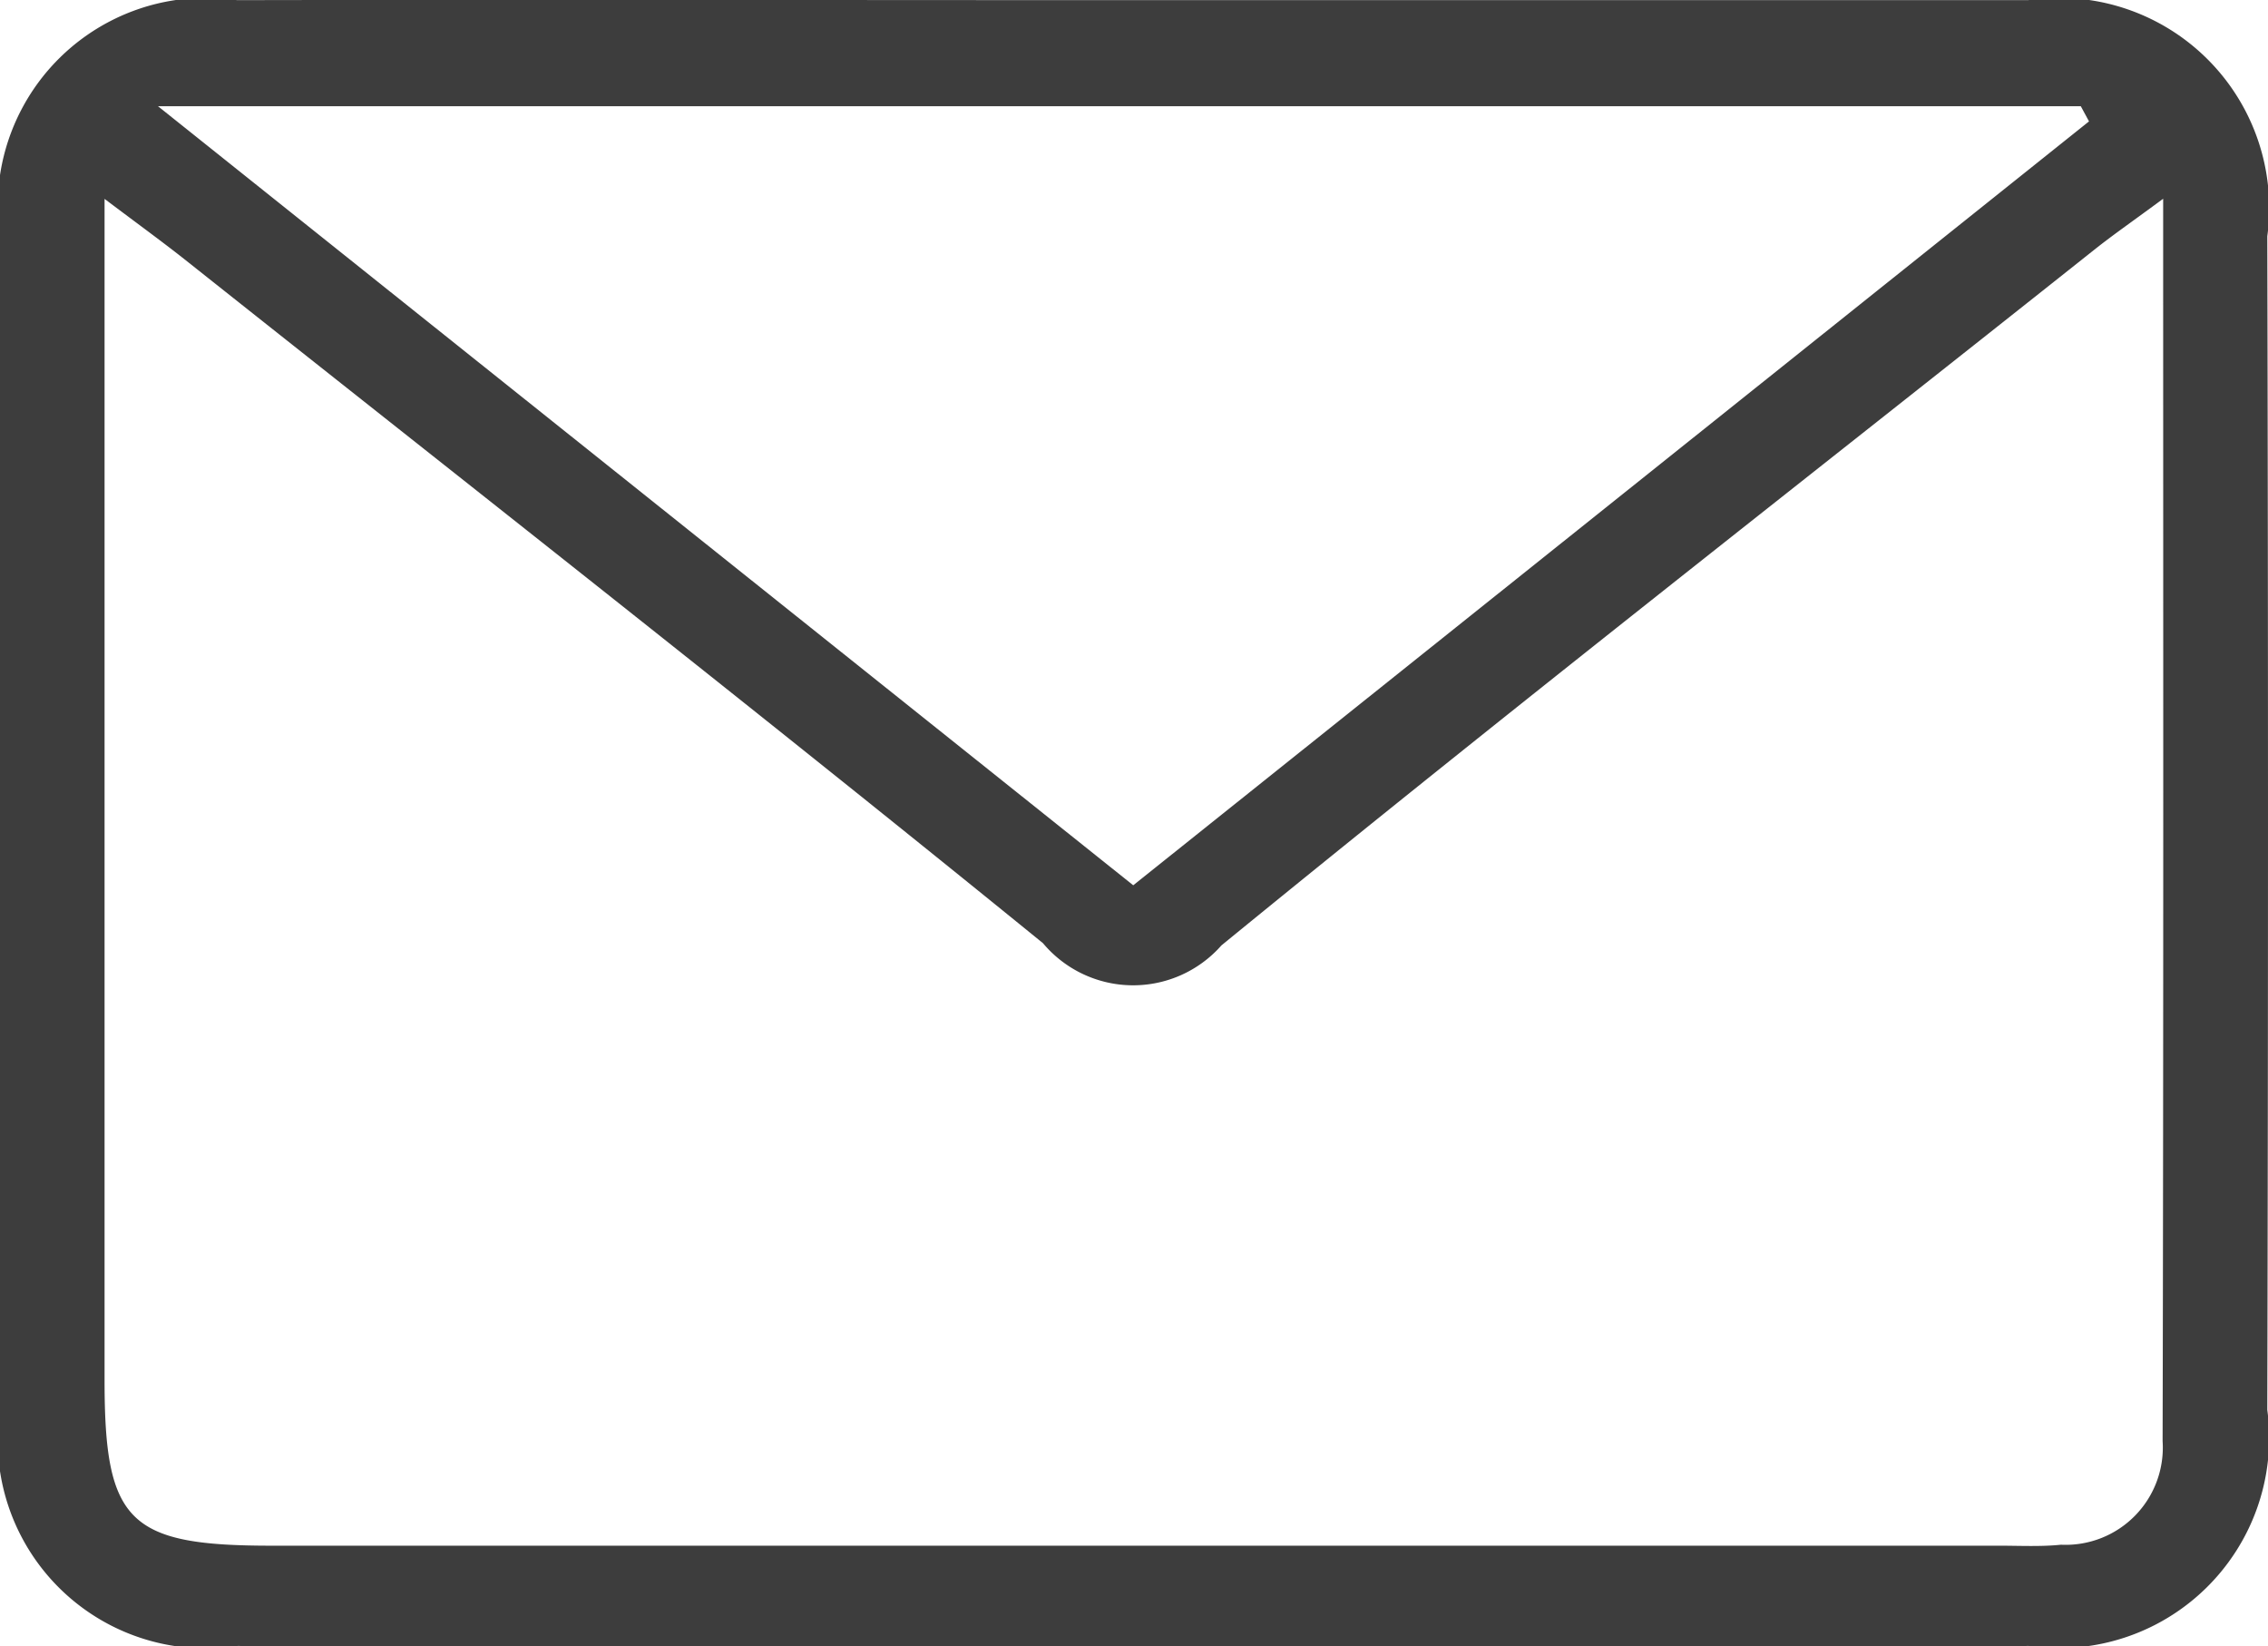 <?xml version="1.0" encoding="utf-8"?>
<svg xmlns="http://www.w3.org/2000/svg" width="16.333" height="11.854" viewBox="0 0 16.333 11.854">
  <path id="Path_139" data-name="Path 139" d="M-491.641,507.209q3.224,0,6.449,0a1.513,1.513,0,0,1,1.722,1.7q.01,4.225,0,8.45a1.514,1.514,0,0,1-1.717,1.7q-6.449.005-12.9,0a1.5,1.5,0,0,1-1.712-1.7q0-4.225,0-8.45a1.5,1.5,0,0,1,1.707-1.7C-495.94,507.205-493.79,507.209-491.641,507.209Zm7.421,1.43c-.221.163-.355.256-.482.356-2.1,1.668-4.222,3.322-6.3,5.02a.847.847,0,0,1-1.285-.016c-2.041-1.659-4.112-3.281-6.172-4.916-.164-.13-.335-.254-.586-.443v.669q0,3.919,0,7.838c0,1.019.172,1.19,1.2,1.19H-485.4c.148,0,.3.008.444-.007a.7.7,0,0,0,.732-.746C-484.217,514.64-484.22,511.7-484.22,508.638Zm-7.417,4.943,6.883-5.5-.059-.109H-498.66Z" transform="translate(499.798 -507.208)" fill="#3d3d3d"/>
</svg>
